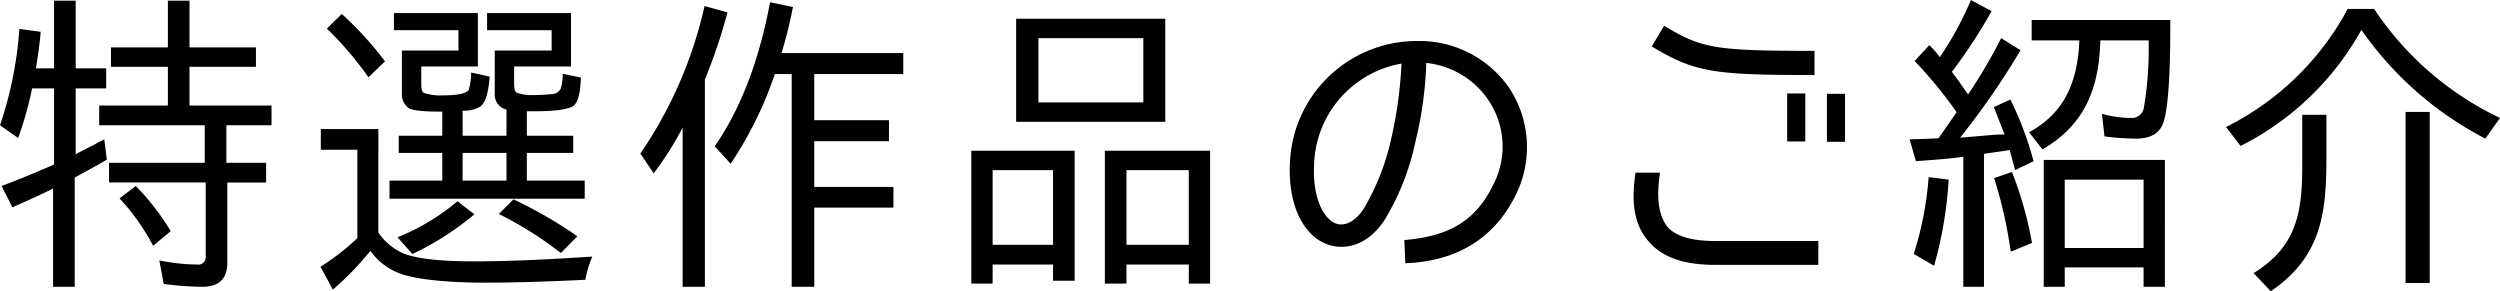 <svg xmlns="http://www.w3.org/2000/svg" width="314.52" height="36.64" viewBox="0 0 314.52 36.64">
  <path id="パス_2048" data-name="パス 2048" d="M-147.72-33.2h-2.72v8.52h-2.28c.24-1.48.48-3.12.6-4.6l-2.68-.36a48.308,48.308,0,0,1-2.44,12.12l2.28,1.6a44,44,0,0,0,1.76-6.24h2.76v9.56h.04c-2.2.96-4.4,1.88-6.64,2.72l1.36,2.68c1.72-.76,3.44-1.52,5.12-2.36V2.8h2.72V-10.92h-.04c1.36-.76,2.76-1.48,4.08-2.28l-.32-2.56-1.28.68-2.32,1.2v-8.28h3.84v-2.52h-3.84Zm14.32,5.88V-33.2h-2.72v5.88h-7.16v2.44h7.16V-20h-8.64v2.48h13.28v4.72h-12.04v2.48h12.16v9.24A.939.939,0,0,1-132.44,0a24.75,24.75,0,0,1-4.76-.52l.56,2.96a38.828,38.828,0,0,0,4.84.36c2.08,0,3.16-.96,3.16-3.04V-10.32h4.88V-12.8h-5v-4.72h5.68V-20H-133.4v-4.88h8.36v-2.44ZM-138-2.4h.08l2.16-1.8a30.54,30.54,0,0,0-4.4-5.68l-2.04,1.56A27.3,27.3,0,0,1-138-2.4Zm33.76-20.2v-2.32h7.12v-6.72h-10.56v2.16h8.12v2.56h-7.12v5.32a2.166,2.166,0,0,0,.8,1.88c.64.48,3.16.48,3.92.48h.36v3.04h-5.48v2.16h5.48v3.48h-6.64v2.28h24.56v-2.28h-7.28v-3.48h5.84V-16.2h-5.84v-3.08h.84c1,0,4.4,0,5.16-.8.68-.76.76-2.44.8-3.44L-86.44-24a6.819,6.819,0,0,1-.24,1.84,1.262,1.262,0,0,1-1.16.72,22.731,22.731,0,0,1-2.36.12,5.273,5.273,0,0,1-2.08-.32c-.24-.2-.28-.76-.28-1.08v-2.2h7.16v-6.72H-95.96v2.16h8.12v2.56H-95v5.44a1.938,1.938,0,0,0,1.52,2h-.04v3.28h-5.52v-3.16a3.953,3.953,0,0,0,2.24-.52c.88-.64,1.08-2.76,1.16-3.76l-2.32-.52a7.484,7.484,0,0,1-.32,2.2c-.44.68-2.68.68-3.4.68a6.208,6.208,0,0,1-2.24-.32C-104.2-21.76-104.24-22.24-104.24-22.6Zm-6.68-1h.08l2.04-1.96a42.772,42.772,0,0,0-5.44-5.96l-1.88,1.84A41.769,41.769,0,0,1-110.92-23.6Zm1.24,19.52h.04V-17.04h-7.24v2.6h4.6V-3.32a29.868,29.868,0,0,1-4.64,3.6l1.56,2.88a38.787,38.787,0,0,0,4.72-4.88,7.938,7.938,0,0,0,4.16,3c2.76.84,7.44,1,10.24,1,4.2,0,8.44-.16,12.64-.36A12.891,12.891,0,0,1-82.72-1c-4.96.32-9.88.6-14.88.6-2.36,0-6.96-.08-9.16-1.12A7.508,7.508,0,0,1-109.68-4.08Zm16.16-6.48h-5.52v-3.48h5.52Zm6.8,9.08h.08l2.04-2.08A56.815,56.815,0,0,0-92.64-8.2l-1.84,1.84A45.993,45.993,0,0,1-86.72-1.48ZM-107.2-3.44h-.04l1.88,2.12a36.012,36.012,0,0,0,7.8-5l-2.12-1.64A27.882,27.882,0,0,1-107.2-3.44Zm47.44-20.52h2.12V2.8h2.84V-7.16h9.96v-2.6H-54.8v-5.76h9.4v-2.64h-9.4v-5.8h11.2V-26.6H-58.92a55.829,55.829,0,0,0,1.44-5.8l-2.88-.6c-1.2,6.4-3.28,12.8-6.96,18.12l2,2.2A47.713,47.713,0,0,0-59.76-23.96Zm-11.6,6.72V2.8h2.8V-23.28a67.524,67.524,0,0,0,2.84-8.44l-2.88-.8a53.541,53.541,0,0,1-8.08,18.56L-75-11.48A38.543,38.543,0,0,0-71.36-17.24ZM-29.4-30.92v12.96h18.76V-30.92Zm16,2.44v8.08H-26.6v-8.08ZM-24.76,0V2.04h2.72V-14.32h-13V2.4h2.68V0ZM-7.68,0V2.4H-5V-14.32H-18.24V2.4h2.72V0ZM-24.76-11.88v9.4h-7.6v-9.4Zm17.08,0v9.4h-7.84v-9.4Zm27.12,8.8.12,2.92C25.8-.4,30.6-3.08,33.4-8.64a13.539,13.539,0,0,0-.68-13.44A13.726,13.726,0,0,0,21-28.12,15.974,15.974,0,0,0,5.04-12.68c-.12,2.24.16,6.44,2.8,8.96,2.44,2.28,6.44,2.16,9.08-1.84a30.986,30.986,0,0,0,3.88-9.76,48.239,48.239,0,0,0,1.4-10.04,10.776,10.776,0,0,1,7.92,4.84A10.419,10.419,0,0,1,30.6-10C28.28-5.2,24.64-3.52,19.44-3.08Zm-1.6-13a29.726,29.726,0,0,1-3.48,9C13.2-5.24,11.4-4.32,9.96-5.72,8-7.6,8-11.44,8.08-12.52a13.307,13.307,0,0,1,11-12.76A52.725,52.725,0,0,1,17.84-16.08Zm52.04-5.44H67.6v6.04h2.28Zm5,.04H72.6v6.04h2.28Zm-3.84-2.36v-3.04c-12.64,0-14.2-.32-18.92-3.16l-1.56,2.6C56-24.16,58.36-23.84,71.04-23.84ZM58.48.04H71.52v-3H58.48c-2.88,0-4.92-.6-5.96-1.8-1.08-1.44-1.4-3.52-.92-6.8H48.52c-.4,2.84-.56,6.16,1.68,8.68C51.88-.92,54.56.04,58.48.04Zm30.44-19.2-2.28,3.28h.04c-1.24.04-2.48.12-3.68.12L83.8-13c2.04-.16,4.04-.28,5.96-.56V2.8h2.6V-13.92h-.04l3.28-.48c.24.84.44,1.68.68,2.52L98.6-13a41.588,41.588,0,0,0-2.92-7.76l-2.08.96,1.36,3.44H94.8c-1.04,0-2.04.12-3.04.2l-2.4.2a98.218,98.218,0,0,0,7.6-11l-2.44-1.52a66.023,66.023,0,0,1-4.16,7.08c-.68-.96-1.32-1.92-2.04-2.84a65.67,65.67,0,0,0,5-7.64l-2.6-1.4a41.627,41.627,0,0,1-3.92,7.2,8.88,8.88,0,0,0-1.12-1.32l-.2-.2-1.84,2A54.475,54.475,0,0,1,88.92-19.16ZM107-28.2h6.08v.32a44.327,44.327,0,0,1-.6,8.12,1.523,1.523,0,0,1-1.56,1.32,13.669,13.669,0,0,1-3.72-.52l.32,2.84a32.373,32.373,0,0,0,3.96.28c1.72,0,3.04-.56,3.52-2.24.76-2.56.8-9.08.8-12.16v-.52H98.36v2.56h6c-.2,5-1.72,9.04-6.32,11.56l1.68,2.16C105.12-17.64,106.84-22.24,107-28.2ZM112.44.36V2.8h2.68V-13.16H99.88V2.8h2.64V.36Zm-16.72-2h.08l2.6-1.08a46.242,46.242,0,0,0-2.52-8.92l-2.24.76A56.131,56.131,0,0,1,95.72-1.64Zm-12.2.32h.04L86.08.16a50.389,50.389,0,0,0,1.84-10.84L85.4-11A41.884,41.884,0,0,1,83.52-1.32Zm28.92-9.36v8.6h-9.92v-8.6Zm10.4-6.64h-.04l1.84,2.4a35.7,35.7,0,0,0,15.2-14.6,43.24,43.24,0,0,0,15.6,13.68l1.84-2.6a39.228,39.228,0,0,1-15.84-13.72h-3.32A35.087,35.087,0,0,1,122.84-17.32ZM145.4,2.32h3.04V-19.2H145.4ZM135.44-13.2v-5.64H132.4v6.52c0,5.84-.76,10.12-6.12,13.4l2.16,2.28C134.68-.88,135.44-6.24,135.44-13.2Z" transform="translate(157.24 33.28)"/>
</svg>

